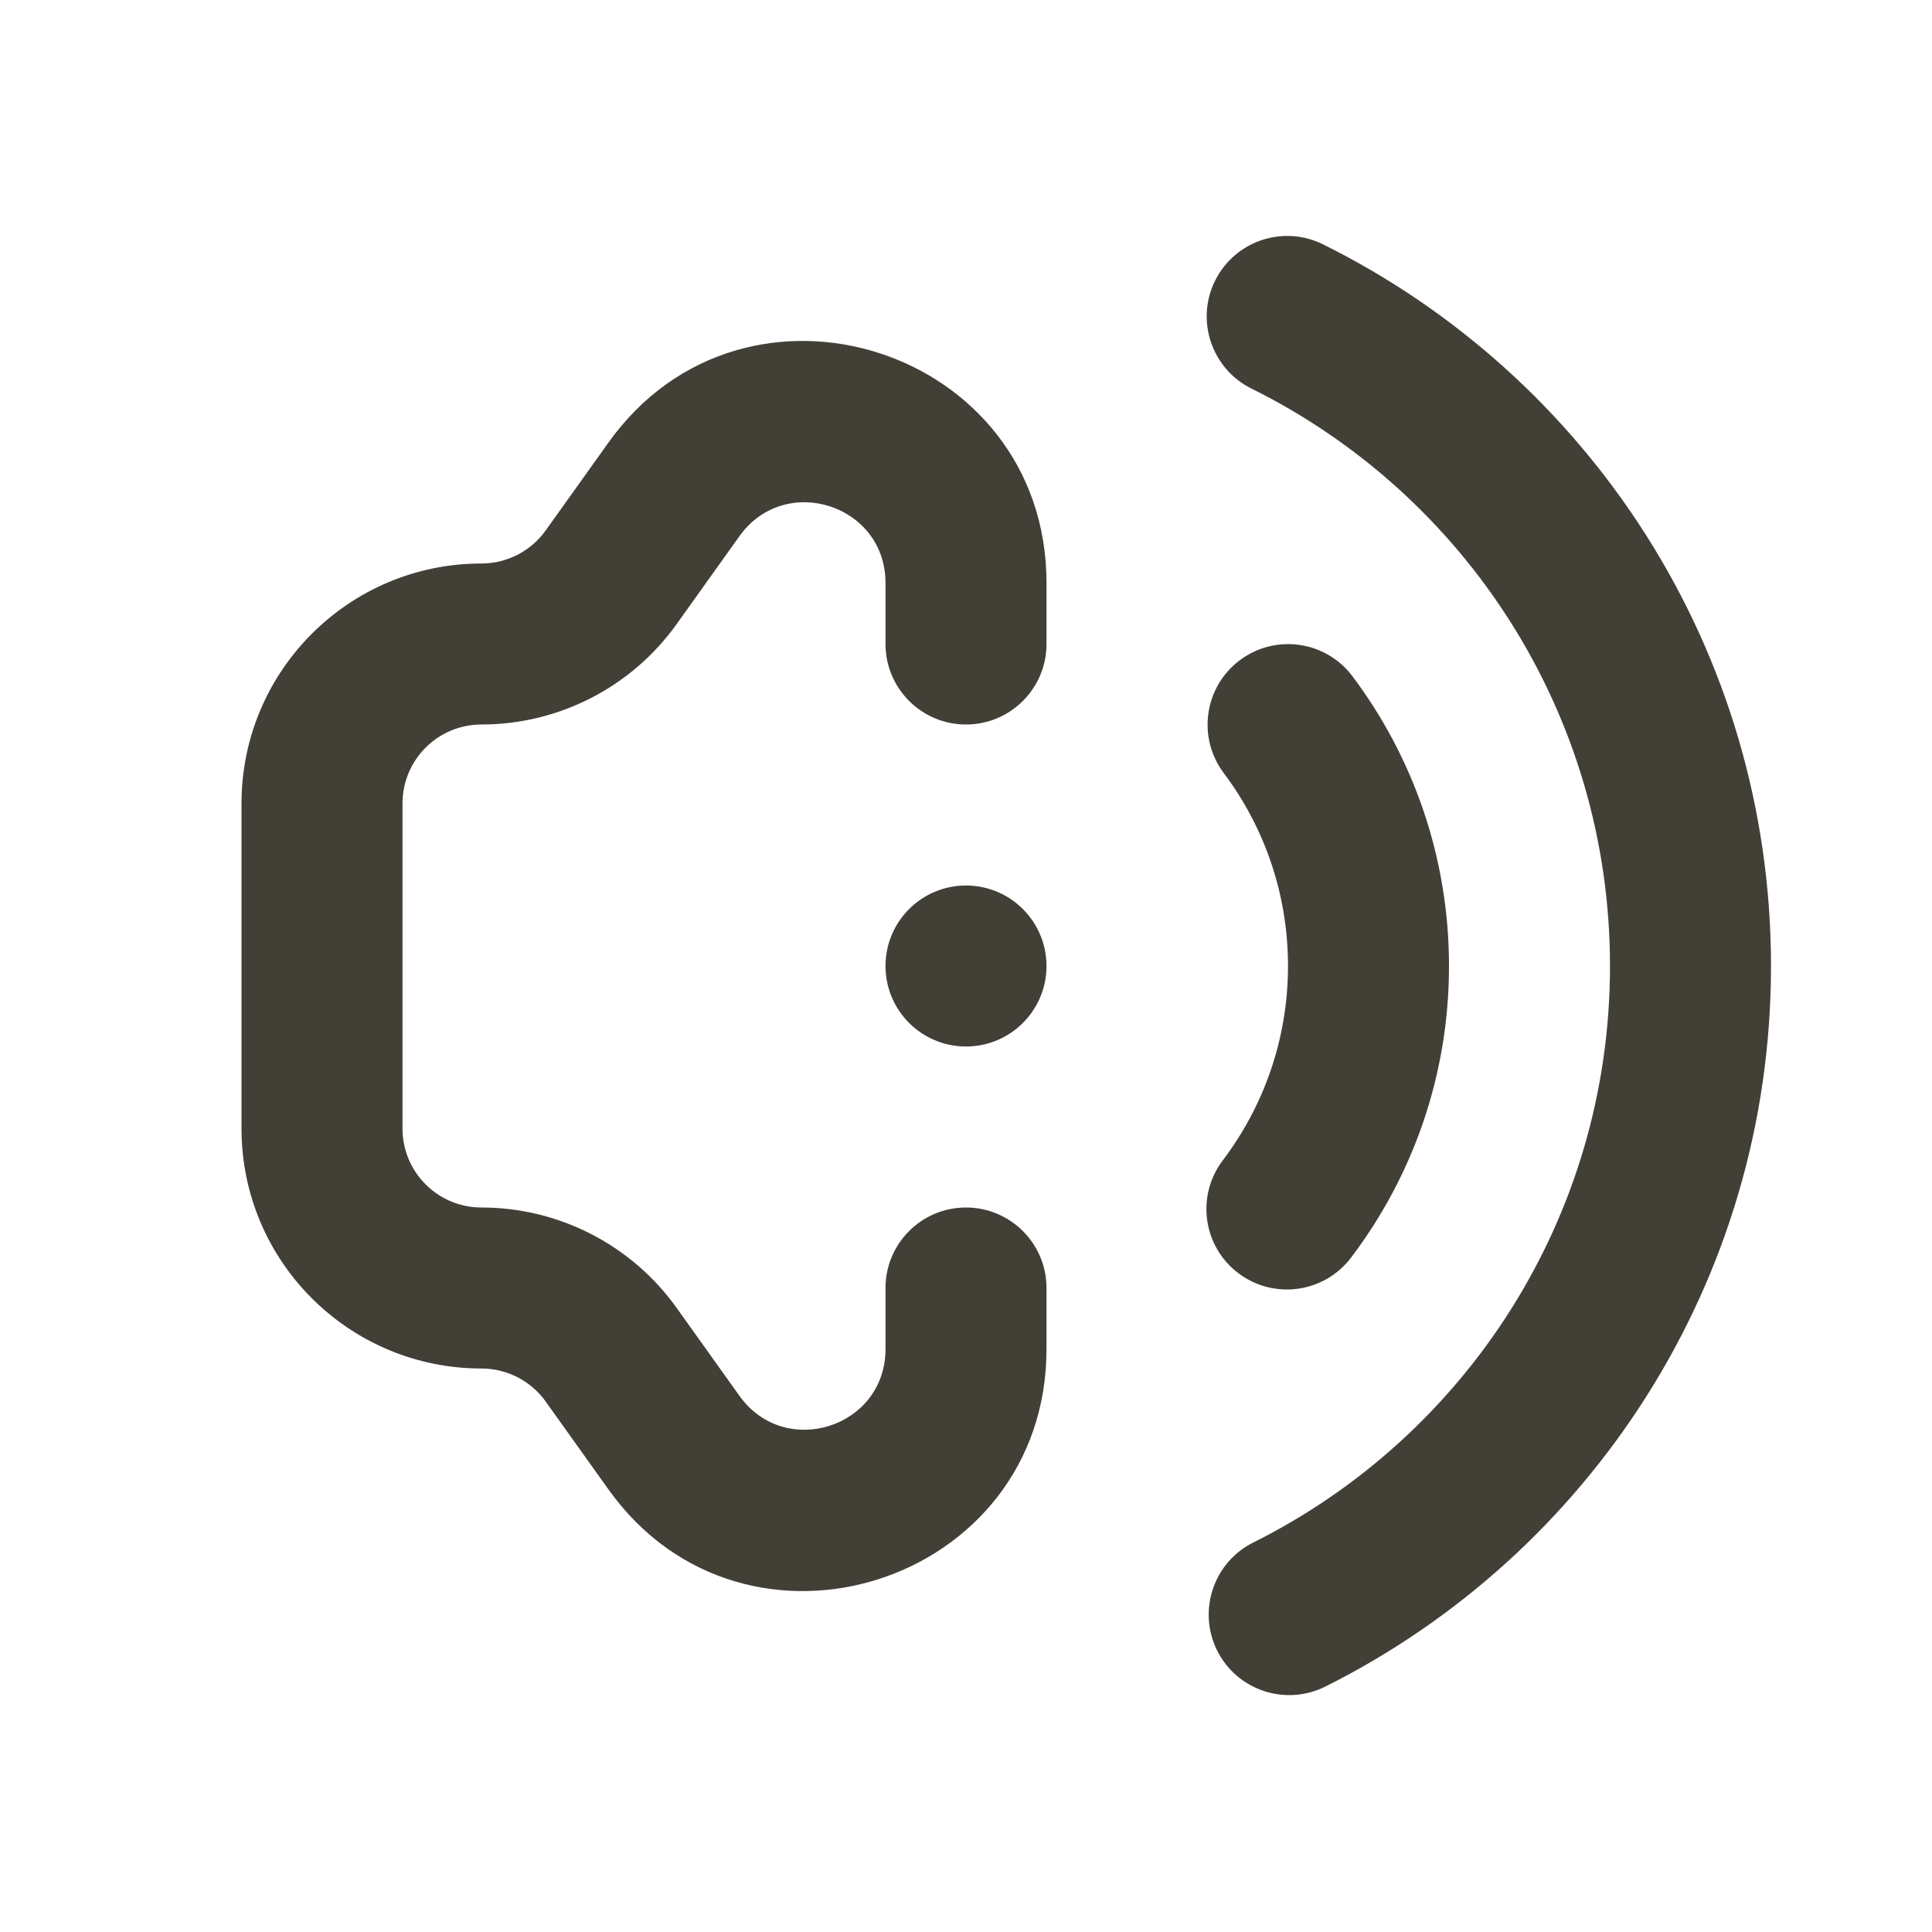 <svg width="24" height="24" viewBox="0 0 24 24" fill="none" xmlns="http://www.w3.org/2000/svg">
<path fill-rule="evenodd" clip-rule="evenodd" d="M16.434 3.035C15.94 2.79 15.34 2.992 15.094 3.487C14.849 3.982 15.052 4.582 15.546 4.827C18.188 6.136 20 8.857 20 12C20 15.134 18.198 17.85 15.568 19.162C15.074 19.409 14.874 20.01 15.12 20.504C15.367 20.998 15.968 21.198 16.462 20.952C19.743 19.313 22 15.921 22 12C22 8.068 19.73 4.668 16.434 3.035ZM13 7.241C13 4.323 9.255 3.122 7.559 5.497L6.779 6.589C6.595 6.847 6.297 7 5.981 7C4.335 7 3 8.335 3 9.981V14.019C3 15.666 4.335 17 5.981 17C6.297 17 6.595 17.153 6.779 17.411L7.559 18.503C9.255 20.878 13 19.678 13 16.759V16C13 15.448 12.552 15 12 15C11.448 15 11 15.448 11 16V16.759C11 17.732 9.752 18.132 9.186 17.34L8.406 16.248C7.847 15.465 6.943 15 5.981 15C5.439 15 5 14.561 5 14.019V9.981C5 9.439 5.439 9 5.981 9C6.943 9 7.847 8.535 8.406 7.752L9.186 6.66C9.752 5.868 11 6.268 11 7.241V8C11 8.552 11.448 9 12 9C12.552 9 13 8.552 13 8V7.241ZM13 12C13 12.552 12.552 13 12 13C11.448 13 11 12.552 11 12C11 11.448 11.448 11 12 11C12.552 11 13 11.448 13 12ZM15.401 8.202C15.843 7.87 16.469 7.959 16.801 8.401C17.554 9.404 18 10.651 18 12C18 13.36 17.547 14.616 16.783 15.623C16.449 16.063 15.822 16.149 15.382 15.815C14.942 15.482 14.856 14.854 15.19 14.414C15.698 13.743 16 12.908 16 12C16 11.099 15.703 10.27 15.201 9.602C14.87 9.16 14.959 8.533 15.401 8.202Z" fill="#423F37"/>
</svg>
